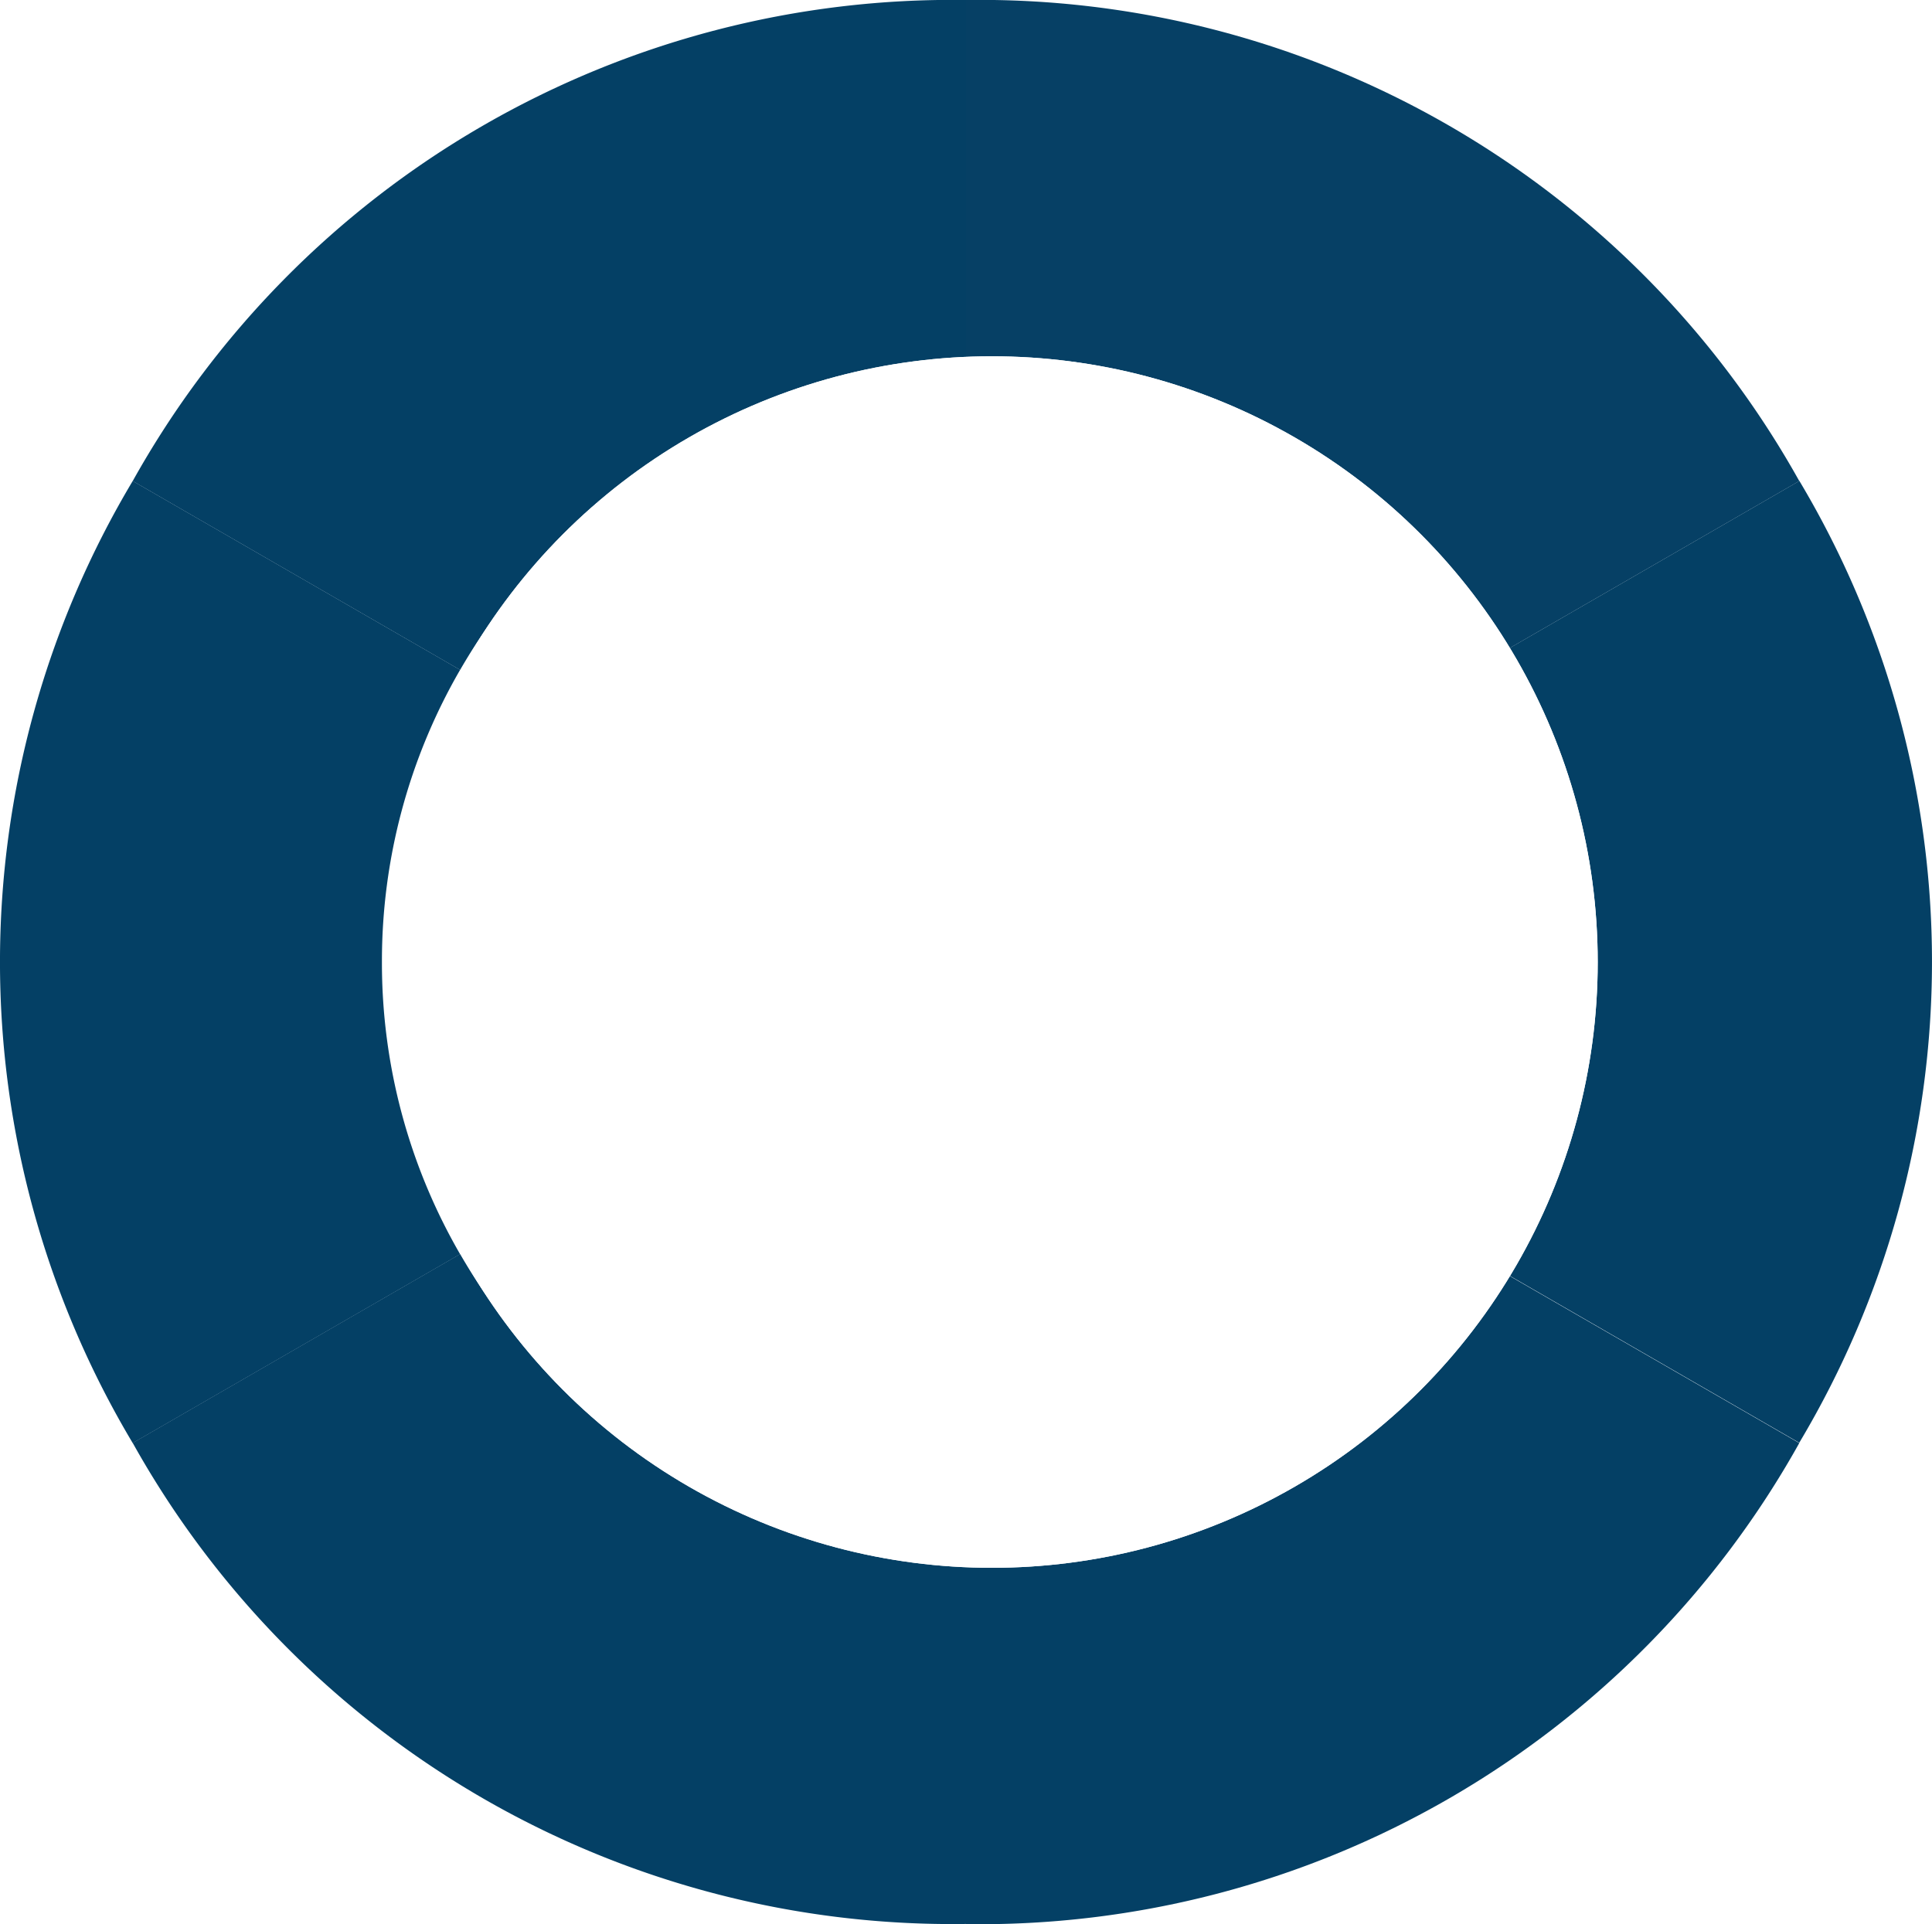 <svg xmlns="http://www.w3.org/2000/svg" xmlns:xlink="http://www.w3.org/1999/xlink" width="54.212" height="53.998" viewBox="0 0 54.212 53.998">
  <defs>
    <clipPath id="clip-path">
      <rect id="Rectangle_364" data-name="Rectangle 364" width="54.212" height="53.998" fill="none"/>
    </clipPath>
    <filter id="Ellipse_7" x="7.832" y="6.999" width="40" height="40" filterUnits="userSpaceOnUse">
      <feOffset input="SourceAlpha"/>
      <feGaussianBlur stdDeviation="1" result="blur"/>
      <feFlood flood-color="#011c40" flood-opacity="0.502"/>
      <feComposite operator="in" in2="blur"/>
    </filter>
    <filter id="Ellipse_7-2" x="7.832" y="6.999" width="40" height="40" filterUnits="userSpaceOnUse">
      <feOffset input="SourceAlpha"/>
      <feGaussianBlur stdDeviation="3" result="blur-2"/>
      <feFlood flood-color="#011c40" flood-opacity="0.502" result="color"/>
      <feComposite operator="out" in="SourceGraphic" in2="blur-2"/>
      <feComposite operator="in" in="color"/>
      <feComposite operator="in" in2="SourceGraphic"/>
    </filter>
  </defs>
  <g id="Group_633" data-name="Group 633" transform="translate(-177.395 -5646.001)">
    <g id="Group_617" data-name="Group 617" transform="translate(177.395 5646.001)">
      <g id="Group_588" data-name="Group 588" clip-path="url(#clip-path)">
        <path id="Path_1479" data-name="Path 1479" d="M10.717,128.173a16.311,16.311,0,0,1,2.194-8.2l-9.187-5.3a26.329,26.329,0,0,0,0,27l9.187-5.3a16.311,16.311,0,0,1-2.194-8.2" transform="translate(0 -101.175)" fill="#044065"/>
        <path id="Path_1480" data-name="Path 1480" d="M40.821,298.965l-9.187,5.3a26.33,26.33,0,0,0,23.382,13.5V307.158a16.382,16.382,0,0,1-14.195-8.193" transform="translate(-27.91 -263.771)" fill="#044065"/>
        <path id="Path_1481" data-name="Path 1481" d="M230.257,307.158v10.611a26.33,26.33,0,0,0,23.382-13.5l-9.187-5.3a16.382,16.382,0,0,1-14.195,8.193" transform="translate(-203.151 -263.771)" fill="#044065"/>
        <path id="Path_1482" data-name="Path 1482" d="M360.023,114.674l-9.187,5.3a16.405,16.405,0,0,1,0,16.391l9.187,5.3a26.329,26.329,0,0,0,0-27" transform="translate(-309.536 -101.175)" fill="#044065"/>
        <path id="Path_1483" data-name="Path 1483" d="M244.451,18.8l9.187-5.3A26.33,26.33,0,0,0,230.256,0V10.611A16.381,16.381,0,0,1,244.451,18.8" transform="translate(-203.15 0)" fill="#064065"/>
        <path id="Path_1484" data-name="Path 1484" d="M40.822,18.8l-9.187-5.3A26.33,26.33,0,0,1,55.017,0V10.611A16.381,16.381,0,0,0,40.822,18.8" transform="translate(-27.911 0)" fill="#044065"/>
      </g>
    </g>
    <g id="Group_620" data-name="Group 620" transform="translate(136.227 4502)">
      <g data-type="innerShadowGroup">
        <g transform="matrix(1, 0, 0, 1, 41.17, 1144)" filter="url(#Ellipse_7)">
          <circle id="Ellipse_7-3" data-name="Ellipse 7" cx="16" cy="16" r="16" transform="translate(11.83 11)" fill="#064065" stroke="#fff" stroke-width="2"/>
        </g>
        <circle id="Ellipse_7-4" data-name="Ellipse 7" cx="16" cy="16" r="16" transform="translate(53 1155)" fill="#064065"/>
        <g transform="matrix(1, 0, 0, 1, 41.17, 1144)" filter="url(#Ellipse_7-2)">
          <circle id="Ellipse_7-5" data-name="Ellipse 7" cx="16" cy="16" r="16" transform="translate(11.83 11)" fill="#fff"/>
        </g>
        <circle id="Ellipse_7-6" data-name="Ellipse 7" cx="16" cy="16" r="16" transform="translate(53 1155)" fill="none" stroke="#fff" stroke-width="2"/>
      </g>
      <path id="Path_1498" data-name="Path 1498" d="M7-9.547l-.725.688L-1.344-1.647-2.031-1l-.687-.65L-6.275-5.012-7-5.7l1.375-1.453.725.688L-2.031-3.75,4.9-10.312,5.622-11,7-9.547Z" transform="translate(69 1177)" fill="#fff"/>
    </g>
  </g>
</svg>

